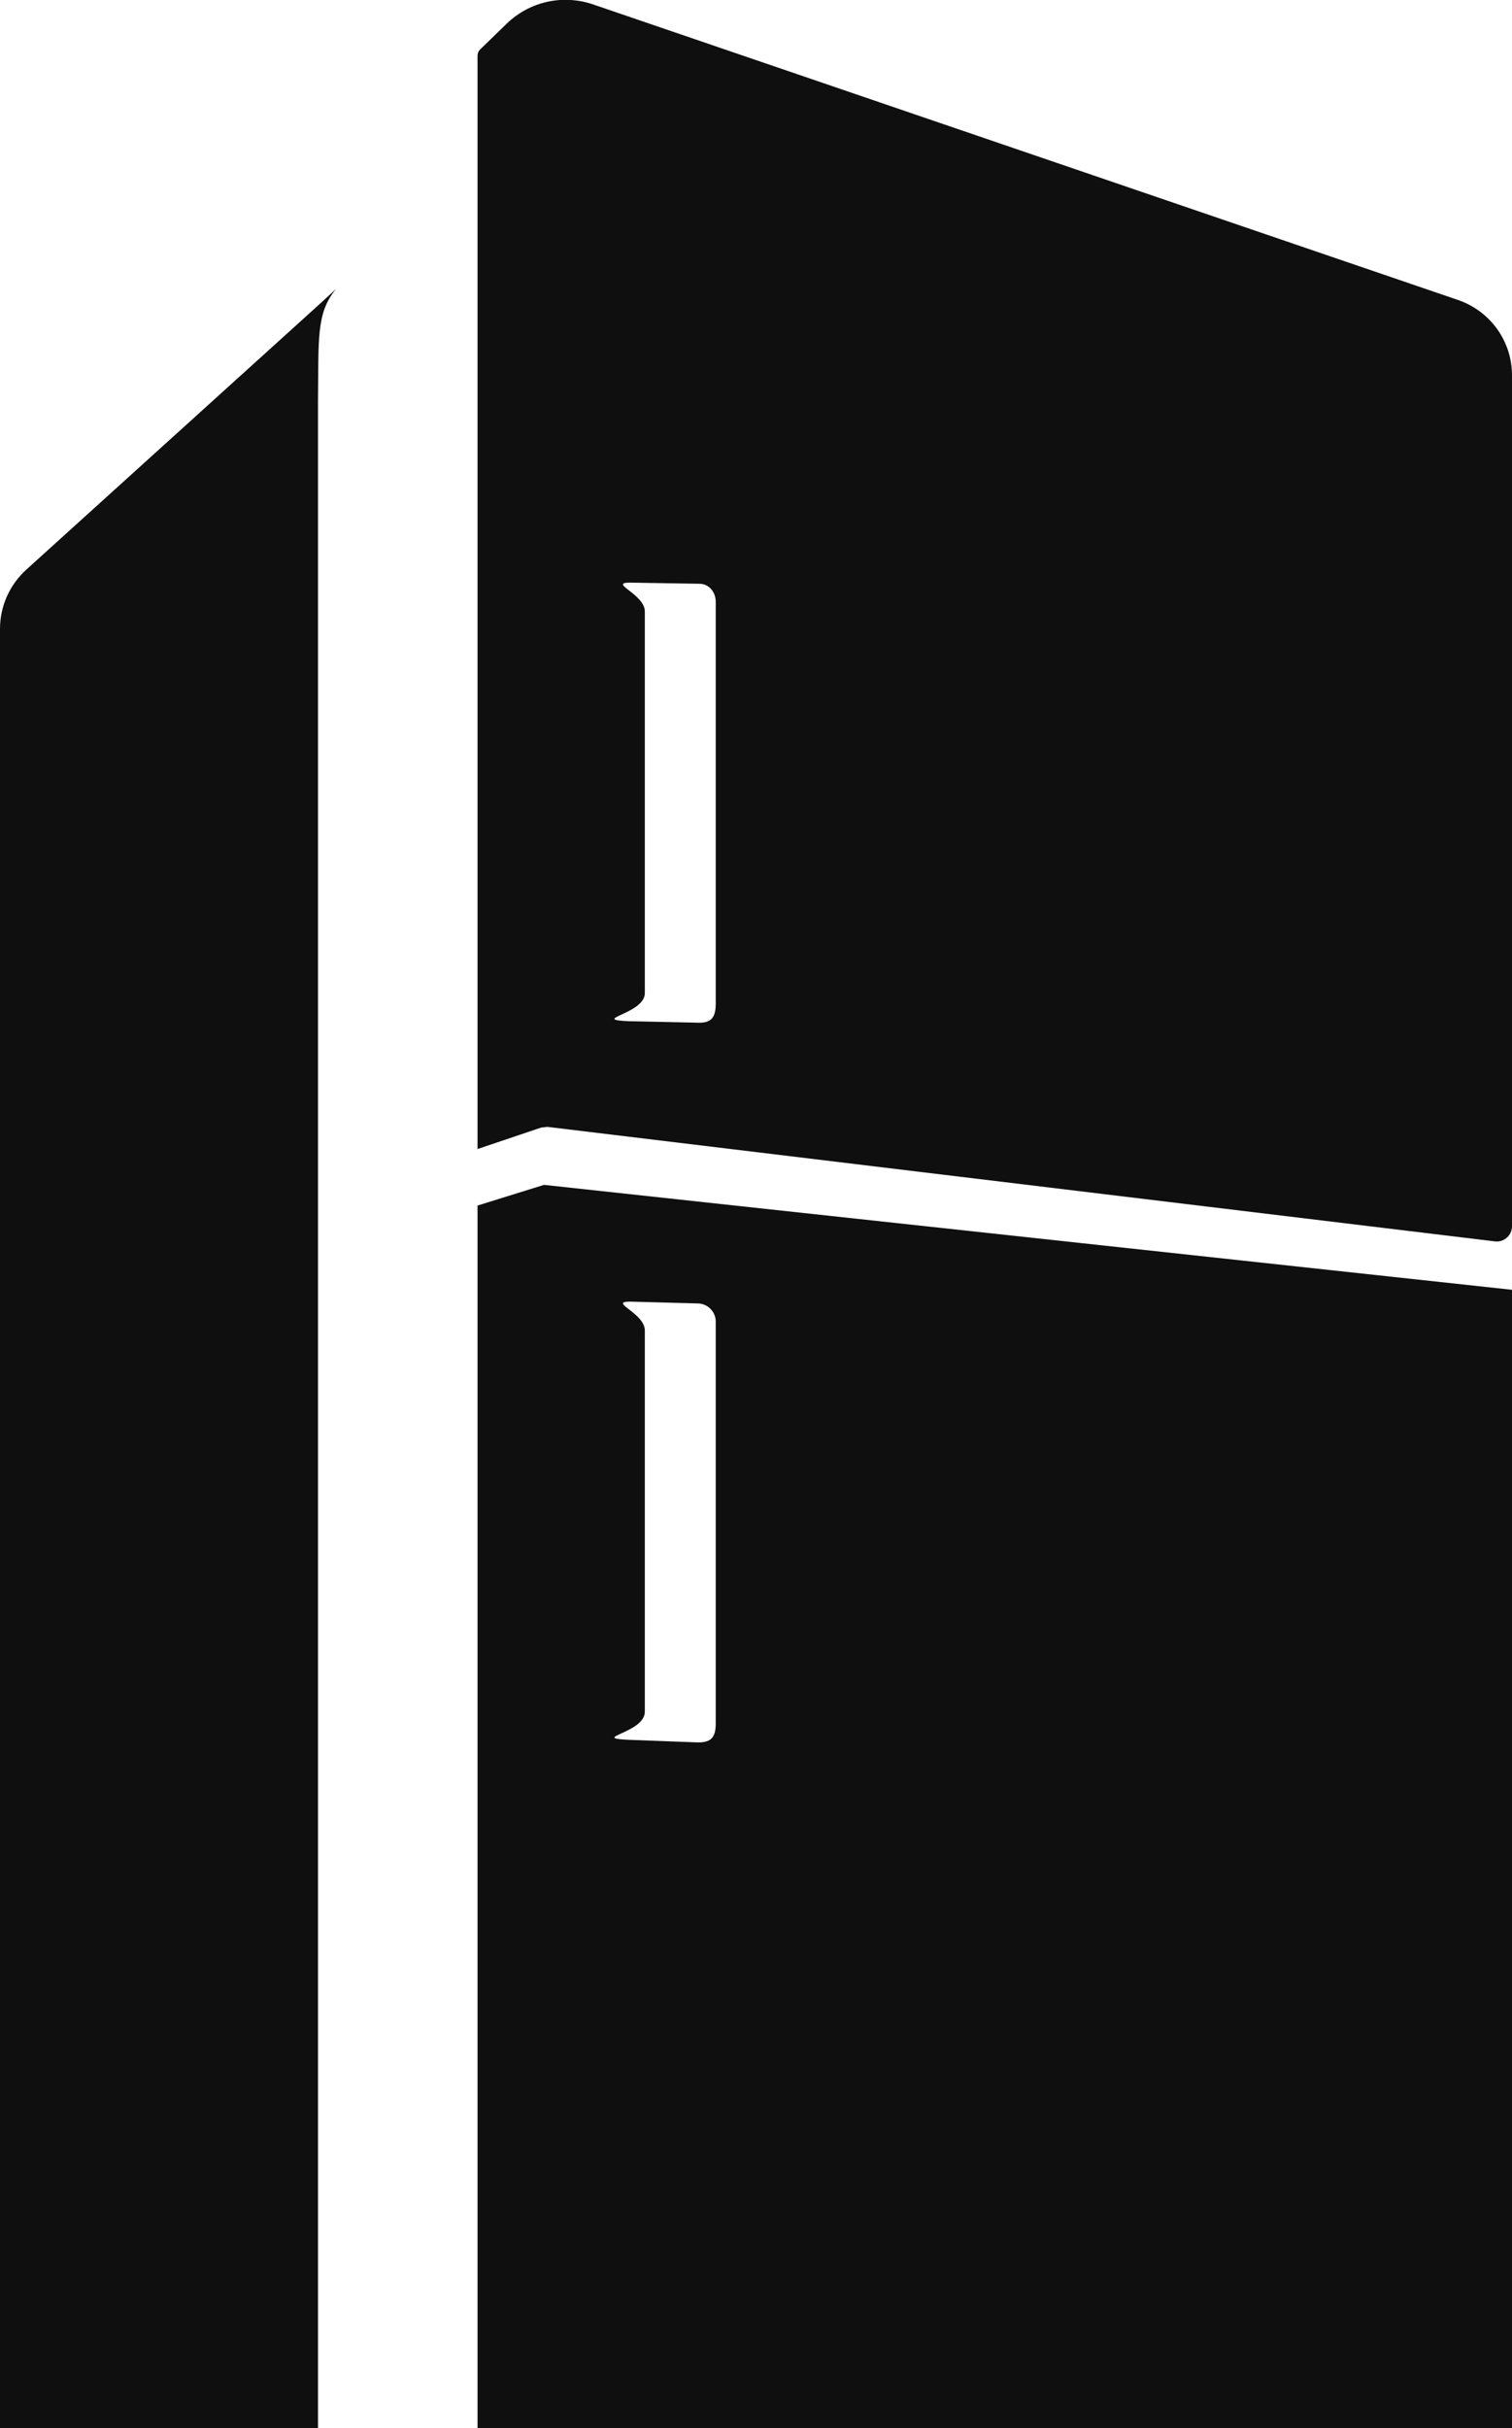 <?xml version="1.0" encoding="utf-8"?>
<!-- Generator: Adobe Illustrator 28.2.0, SVG Export Plug-In . SVG Version: 6.00 Build 0)  -->
<svg version="1.1" id="Ebene_1" xmlns="http://www.w3.org/2000/svg" xmlns:xlink="http://www.w3.org/1999/xlink" x="0px" y="0px"
	 viewBox="0 0 409.4 657.2" style="enable-background:new 0 0 409.4 657.2;" xml:space="preserve">
<style type="text/css">
	.st0{fill:#0F0F0F;}
</style>
<g>
	<path class="st0" d="M147.3,320.7l-18,5.6v602.9l7.9,7.6c6.2,6,15.2,8,23.4,5.2L394.8,862c8.7-3,14.6-11.3,14.6-20.6V349.1
		L147.3,320.7z M193.8,466.4c0,3.7-1.1,5.3-5,5.2l-18.7-0.7c-10.5-0.5,4.5-1.8,4.5-7.6V360.1c0-4.7-10-7.8-4-7.8l18.5,0.5
		c2.6,0.1,4.7,2.3,4.7,4.9V466.4z"/>
	<path class="st0" d="M394.8,81.2L160.6,1.2c-8.2-2.8-17.2-0.8-23.4,5.2l-7,6.8c-0.6,0.5-0.9,1.2-0.9,1.9V311l17.2-5.8
		c0.6-0.1,1.1-0.1,1.7-0.2l256.6,31c2.4,0.3,4.6-1.6,4.6-4.1V101.6C409.4,92.3,403.5,84.2,394.8,81.2z M193.8,271.6
		c0,3.7-1.1,5.4-5,5.2l-18.7-0.4c-10.5-0.5,4.5-1.9,4.5-7.6V165.5c0-4.7-10-7.8-4-7.8l18.8,0.3c2.5,0,4.4,2.2,4.4,4.9V271.6z"/>
	<path class="st0" d="M91,78.2c-5.4,6.5-4.7,13.4-4.9,30v754.6L2.7,787c-1.4-1.3-2.7-3.3-2.7-5.3l0-611.5c0-6.1,2.6-11.9,7.1-16
		l79-71.5L91,78.2z"/>
</g>
</svg>

